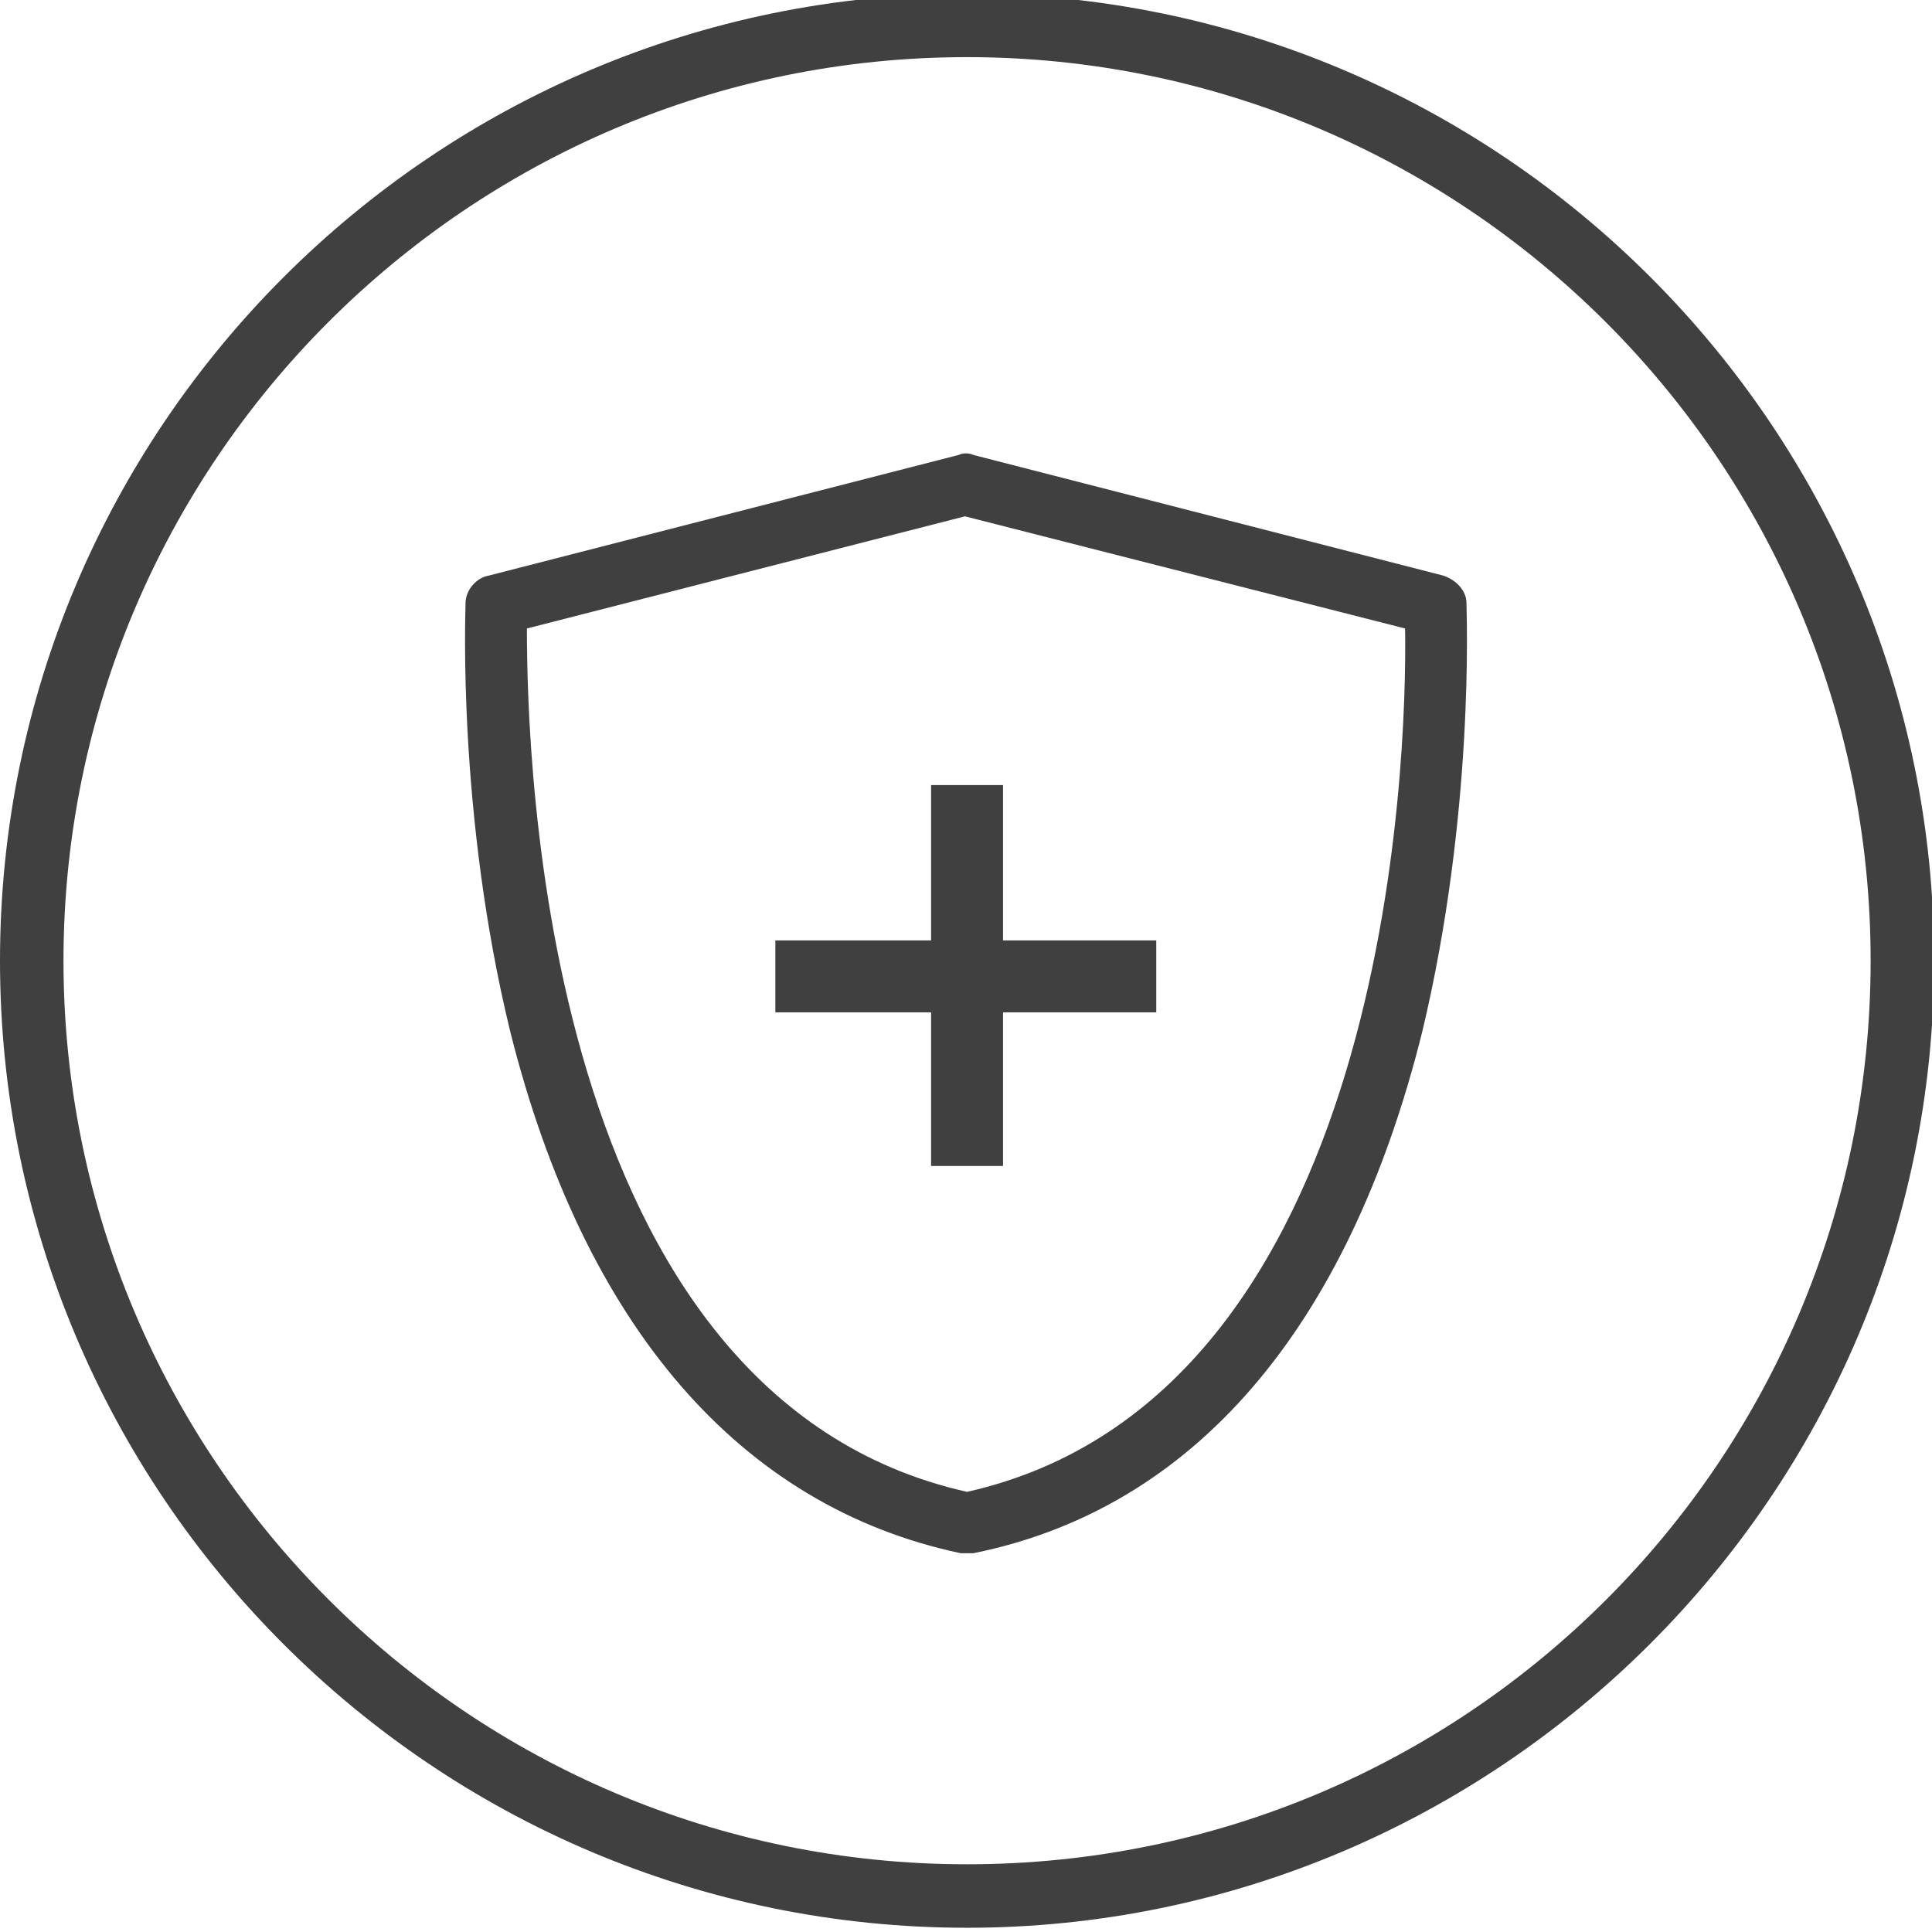 <?xml version="1.0" encoding="utf-8"?>
<!-- Generator: Adobe Illustrator 23.0.1, SVG Export Plug-In . SVG Version: 6.00 Build 0)  -->
<svg version="1.1" id="Layer_1" xmlns="http://www.w3.org/2000/svg" xmlns:xlink="http://www.w3.org/1999/xlink" x="0px" y="0px"
	 viewBox="0 0 91.3 91.3" style="enable-background:new 0 0 91.3 91.3;" xml:space="preserve">
<style type="text/css">
	.st0{fill:#404041;}
</style>
<g>
	<path class="st0" d="M45.7,91.1C20.5,91.1,0,70.6,0,45.4S20.5-0.3,45.7-0.3s45.7,20.5,45.7,45.7S70.8,91.1,45.7,91.1z M45.7,2.7
		C22.1,2.7,3,21.9,3,45.4s19.1,42.7,42.7,42.7s42.7-19.1,42.7-42.7S69.2,2.7,45.7,2.7z"/>
</g>
<path class="st0" d="M45.7,73.4c-0.1,0-0.2,0-0.3,0C35,71.2,27.6,62.7,24.1,48.7C21.6,38.4,22,28.9,22,28.5c0-0.6,0.5-1.2,1.1-1.3
	l22.2-5.7c0.2-0.1,0.5-0.1,0.7,0l22.2,5.7c0.6,0.2,1.1,0.7,1.1,1.3c0,0.4,0.4,9.9-2.1,20.3c-3.5,14-10.8,22.5-21.2,24.6
	C45.8,73.4,45.8,73.4,45.7,73.4z M24.9,29.7c0,6.1,0.7,36.3,20.8,40.8C65.7,66,66.5,35.8,66.4,29.7l-20.8-5.3L24.9,29.7z"/>
<rect x="44" y="37.1" class="st0" width="3.4" height="18"/>
<rect x="44" y="37.1" transform="matrix(-1.836970e-16 1 -1 -1.836970e-16 91.741 0.441)" class="st0" width="3.4" height="18"/>
</svg>
